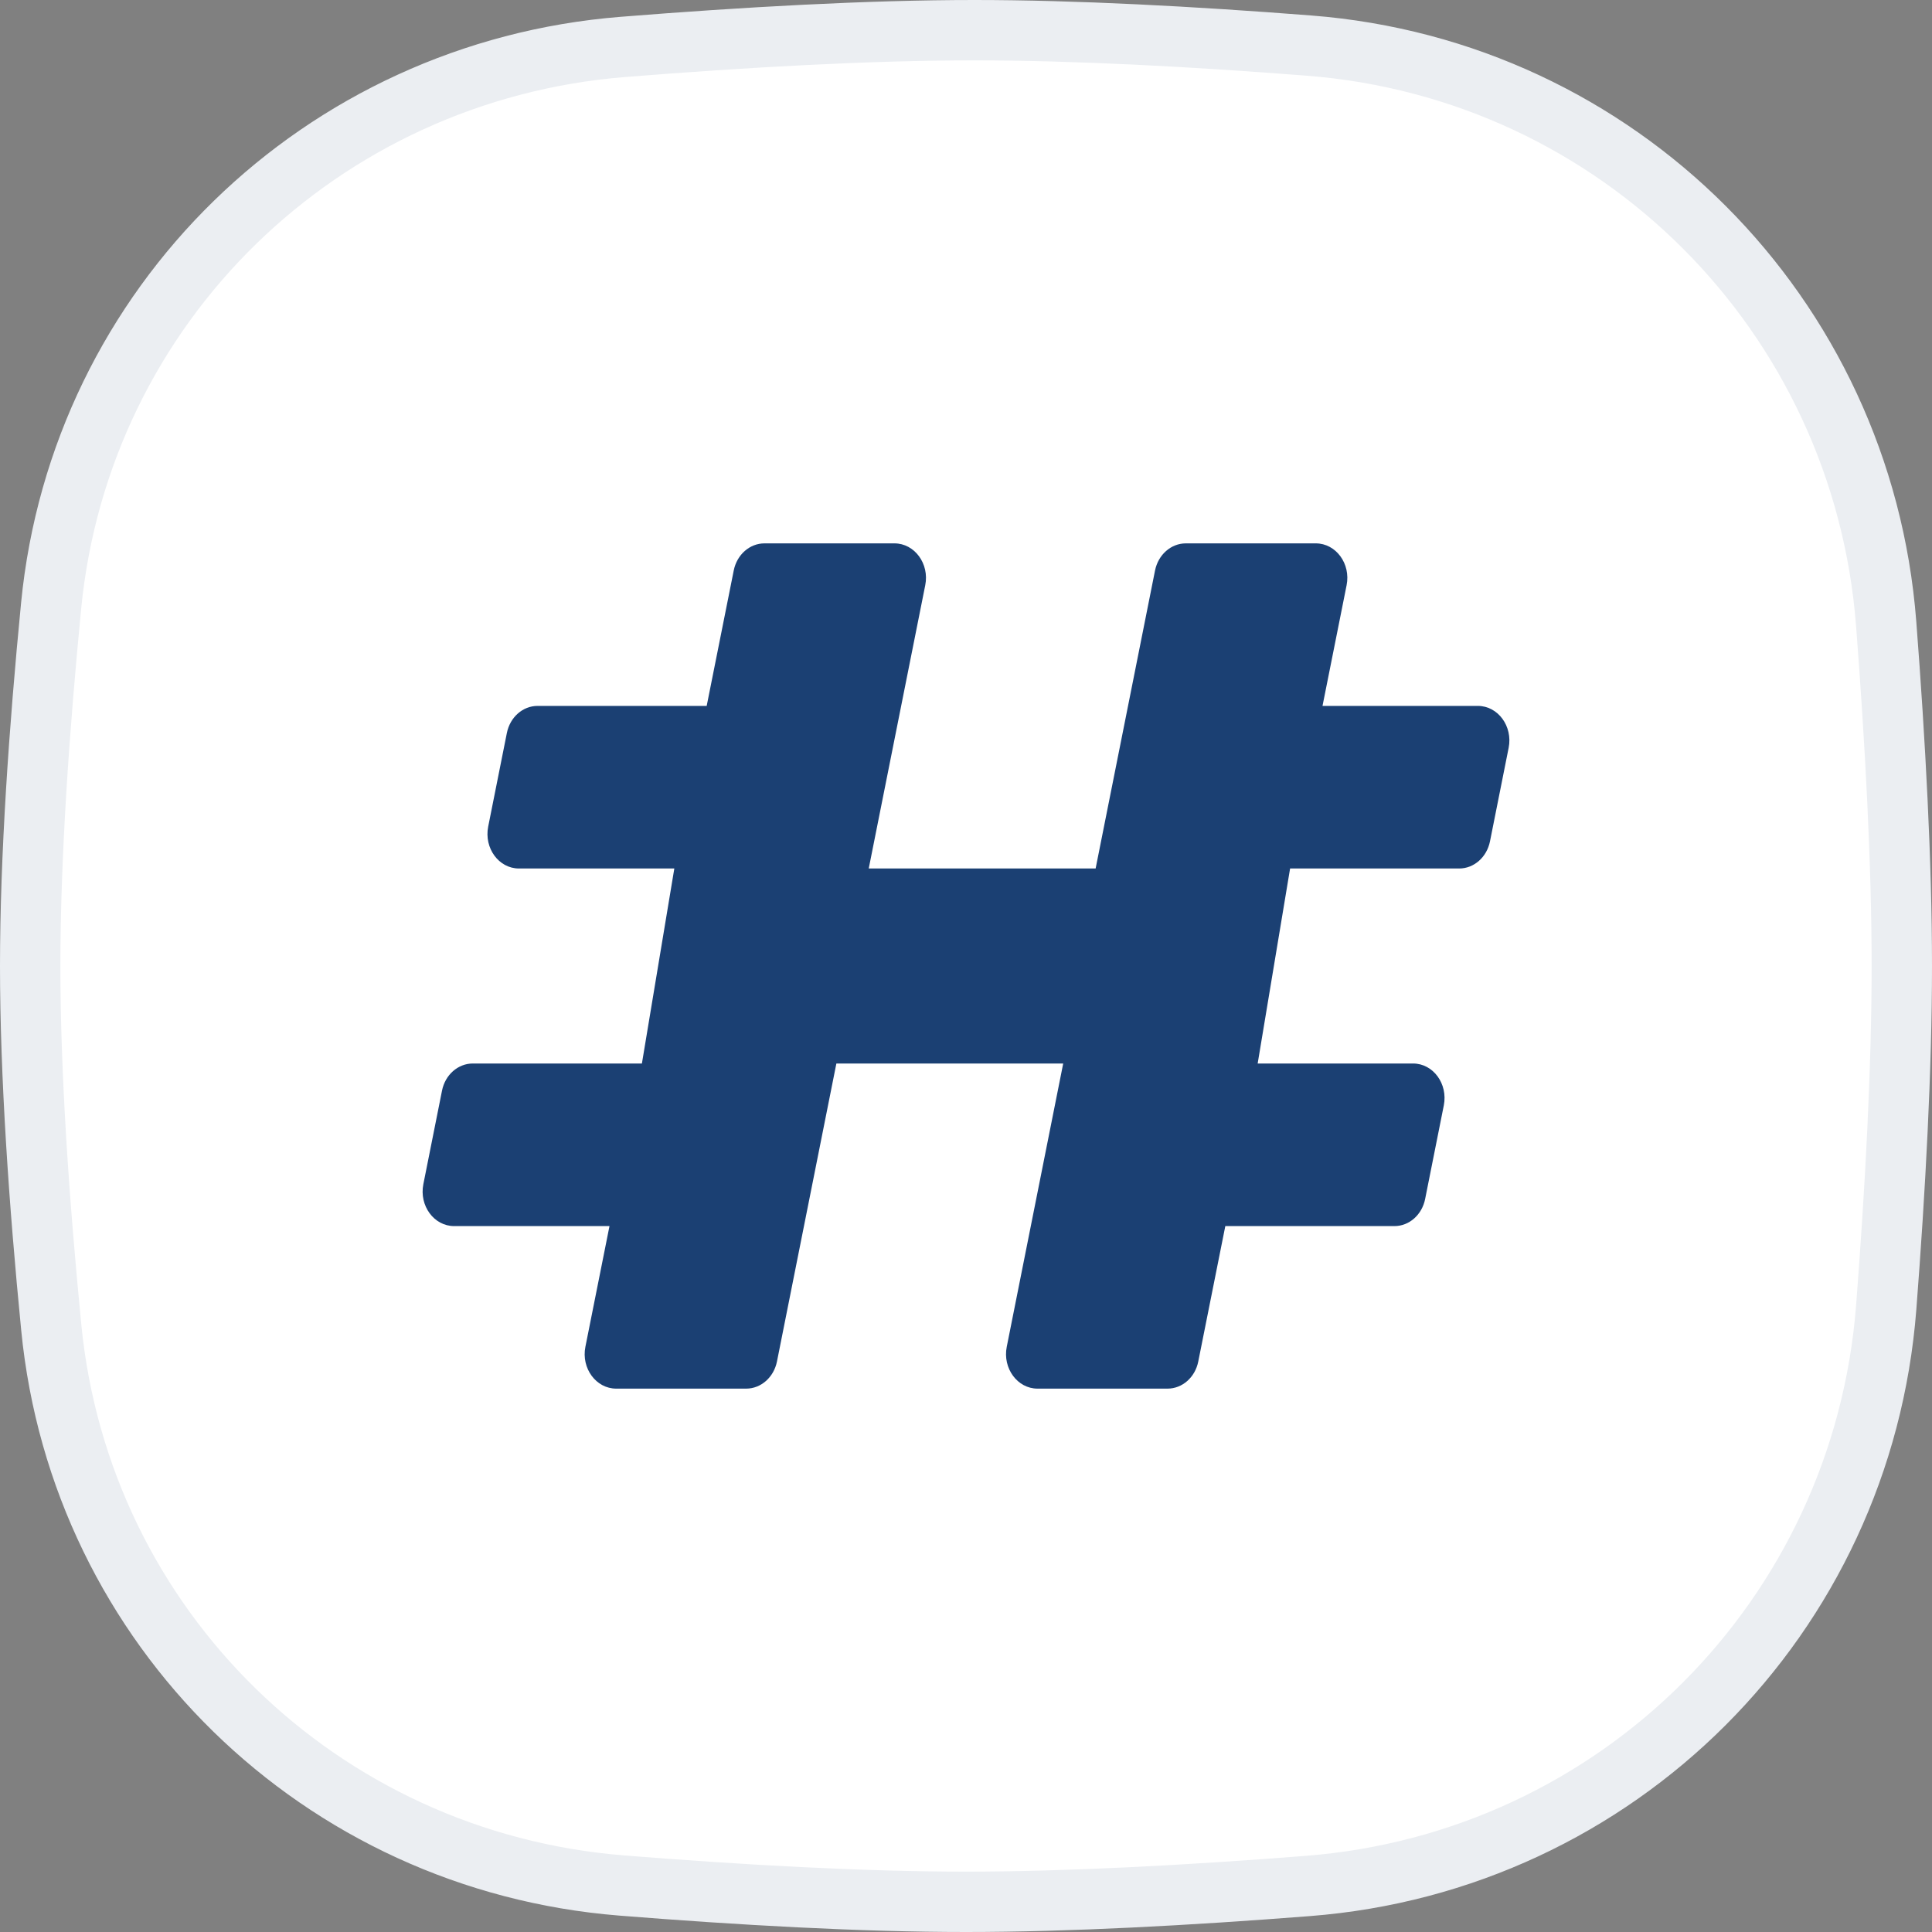 <svg width="32" height="32" viewBox="0 0 32 32" fill="none" xmlns="http://www.w3.org/2000/svg">
<rect x="0" y="0" width="32" height="32" fill="#808080" stroke="none"/>
<path d="M0.847 10.033C1.334 5.048 5.318 1.177 10.318 0.777C12.332 0.616 14.389 0.5 16.138 0.5C17.806 0.5 19.755 0.605 21.679 0.755C26.805 1.153 30.845 5.203 31.241 10.33C31.392 12.297 31.5 14.294 31.5 16C31.5 17.701 31.393 19.69 31.242 21.651C30.846 26.787 26.794 30.839 21.658 31.238C19.688 31.392 17.694 31.5 16 31.5C14.276 31.5 12.265 31.387 10.297 31.23C5.307 30.831 1.336 26.963 0.849 21.986C0.646 19.918 0.5 17.798 0.5 16C0.5 14.208 0.646 12.096 0.847 10.033Z" fill="white" stroke="#EBEEF2"/>
<path d="M10.206 23H12.359C12.604 23 12.816 22.813 12.869 22.551L13.853 17.615H17.61L16.675 22.307C16.604 22.663 16.852 23 17.184 23H19.338C19.583 23 19.795 22.813 19.847 22.551L20.295 20.308H23.096C23.341 20.308 23.553 20.121 23.605 19.858L23.914 18.309C23.985 17.952 23.738 17.615 23.405 17.615H20.831L21.368 14.385H24.169C24.414 14.385 24.626 14.198 24.679 13.935L24.988 12.386C25.059 12.029 24.811 11.692 24.478 11.692H21.905L22.304 9.693C22.375 9.337 22.127 9 21.794 9H19.641C19.396 9 19.184 9.187 19.131 9.449L18.147 14.385H14.389L15.325 9.693C15.396 9.337 15.148 9 14.815 9H12.662C12.417 9 12.205 9.187 12.153 9.449L11.705 11.692H8.904C8.659 11.692 8.447 11.879 8.395 12.142L8.086 13.691C8.015 14.048 8.262 14.385 8.595 14.385H11.169L10.632 17.615H7.831C7.586 17.615 7.373 17.802 7.321 18.065L7.012 19.614C6.941 19.971 7.189 20.308 7.522 20.308H10.095L9.696 22.307C9.625 22.663 9.873 23 10.206 23Z" fill="#1B4073"/>
</svg>
